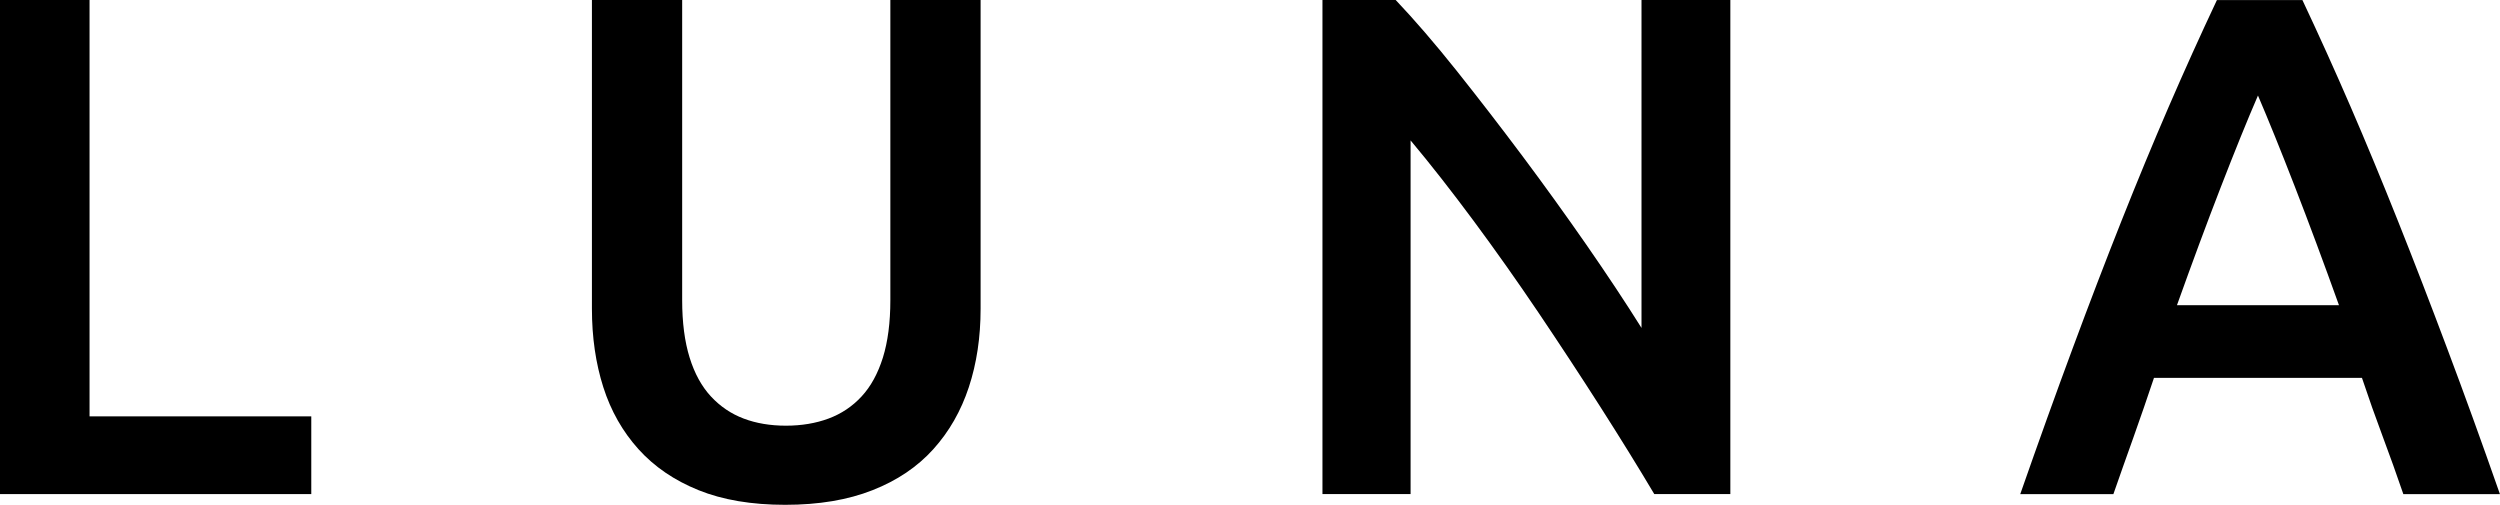 <svg xmlns="http://www.w3.org/2000/svg" id="Layer_2" data-name="Layer 2" viewBox="0 0 389.2 78.59"><defs><style> .cls-1 { stroke-width: 0px; } </style></defs><g id="Layer_2-2" data-name="Layer 2"><g><path class="cls-1" d="M48.46,64.82v12.1H0V0h13.94v64.82h34.52Z"></path><path class="cls-1" d="M122.25,78.59c-5.24,0-9.74-.76-13.5-2.28-3.76-1.52-6.88-3.64-9.35-6.38-2.47-2.74-4.3-5.96-5.48-9.66-1.18-3.7-1.77-7.77-1.77-12.21V0h14.05v46.73c0,3.48.39,6.46,1.16,8.94.77,2.48,1.88,4.5,3.32,6.05,1.44,1.55,3.13,2.7,5.09,3.44,1.95.74,4.15,1.11,6.58,1.11s4.65-.37,6.64-1.11c1.99-.74,3.71-1.89,5.14-3.44,1.44-1.55,2.54-3.57,3.32-6.05.77-2.48,1.16-5.46,1.16-8.94V0h14.05v48.06c0,4.44-.61,8.51-1.83,12.21-1.22,3.7-3.06,6.92-5.53,9.66-2.47,2.74-5.62,4.87-9.46,6.38-3.84,1.52-8.37,2.28-13.61,2.28Z"></path><path class="cls-1" d="M257.54,76.92c-2.51-4.22-5.31-8.75-8.41-13.6-3.1-4.85-6.31-9.73-9.62-14.65-3.32-4.92-6.69-9.69-10.12-14.32-3.43-4.62-6.69-8.79-9.79-12.49v55.06h-13.72V0h11.4c2.95,3.11,6.12,6.79,9.51,11.04,3.39,4.26,6.8,8.68,10.23,13.26,3.43,4.59,6.75,9.2,9.96,13.82,3.21,4.63,6.07,8.94,8.57,12.93V0h13.83v76.92h-11.84Z"></path><path class="cls-1" d="M374.15,76.92c-1.04-3.03-2.11-6.03-3.22-8.99-1.11-2.96-2.18-5.99-3.22-9.1h-32.38c-1.04,3.11-2.09,6.16-3.16,9.16-1.07,3-2.13,5.98-3.16,8.94h-14.5c2.87-8.21,5.6-15.8,8.18-22.75,2.58-6.96,5.1-13.54,7.57-19.76,2.47-6.22,4.92-12.14,7.35-17.76,2.43-5.62,4.94-11.17,7.52-16.65h13.31c2.58,5.48,5.09,11.03,7.52,16.65,2.43,5.62,4.88,11.54,7.36,17.76s5.02,12.8,7.63,19.76c2.62,6.96,5.37,14.54,8.24,22.75h-15.05ZM351.52,14.87c-1.7,3.92-3.63,8.7-5.81,14.32-2.18,5.62-4.44,11.73-6.8,18.32h25.22c-2.36-6.58-4.65-12.73-6.86-18.43-2.21-5.7-4.13-10.43-5.75-14.21Z"></path></g></g></svg>